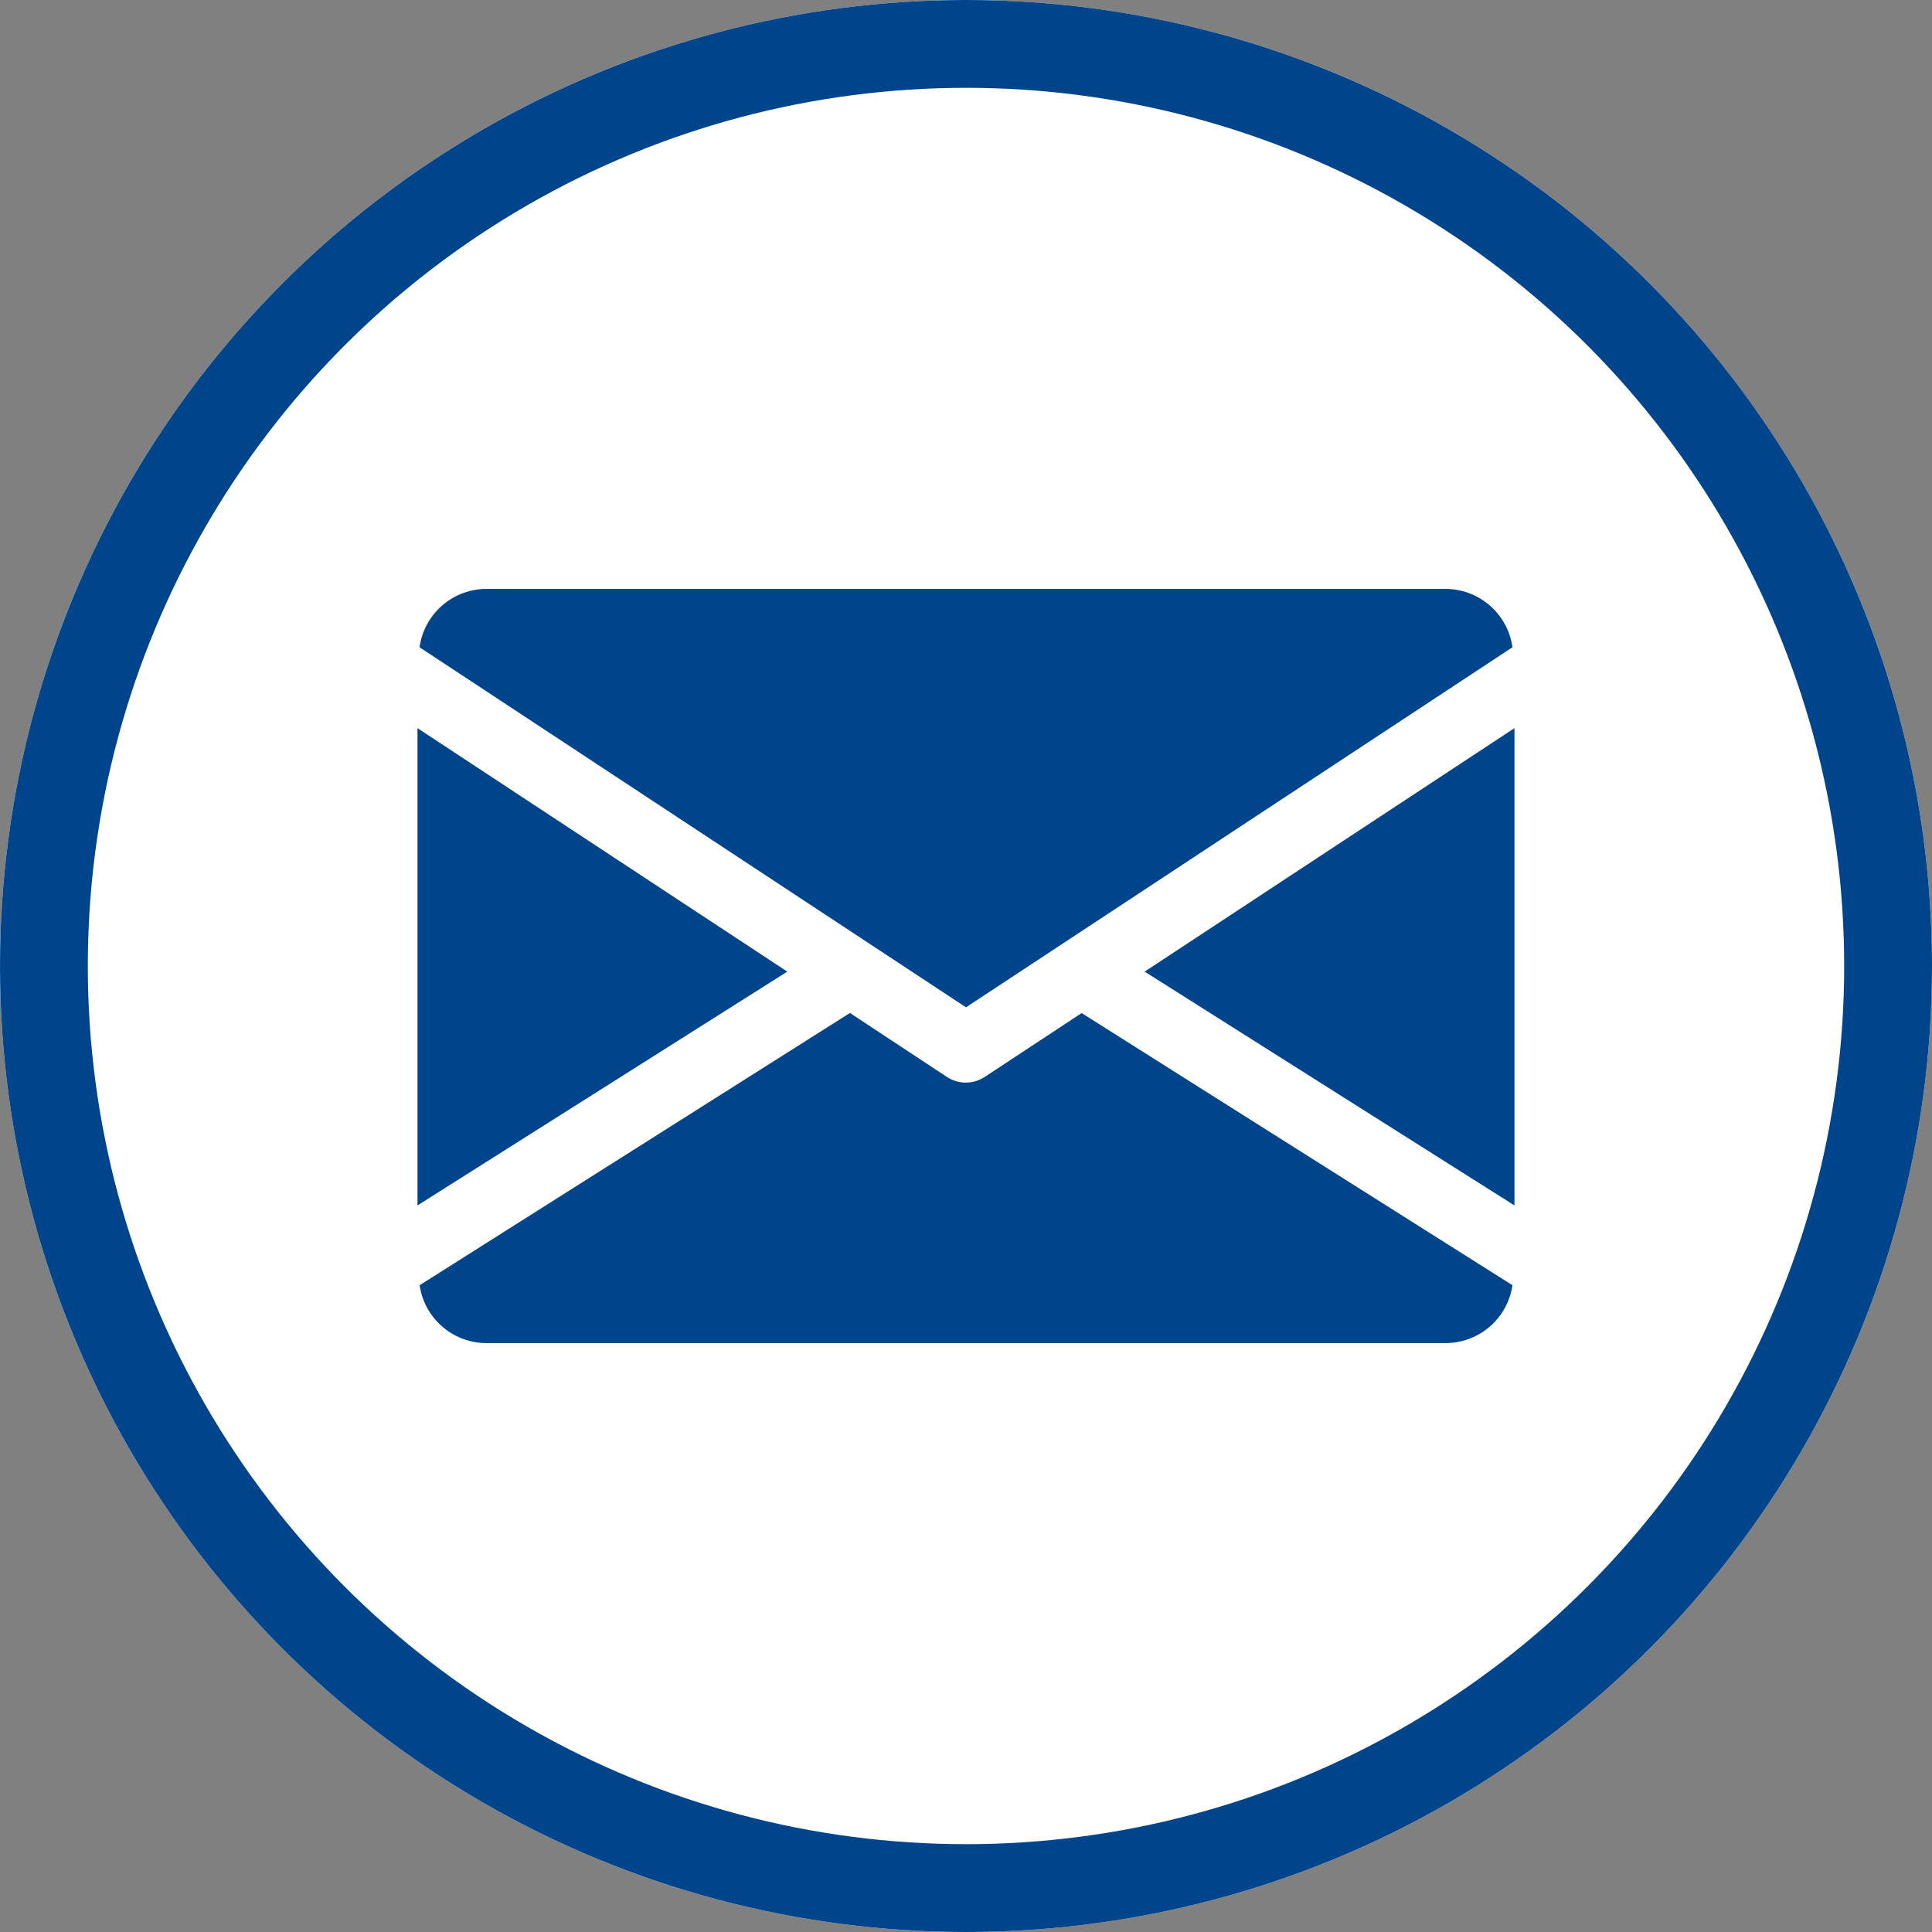<svg xmlns="http://www.w3.org/2000/svg" width="44" height="44" viewBox="0 0 44 44"><rect x="0" y="0" width="44" height="44" fill="#808080" stroke="none"/><g id="Groupe_83" data-name="Groupe 83" transform="translate(-1569 -36)"><g id="Ellipse_5" data-name="Ellipse 5" transform="translate(1569 36)" fill="#fff" stroke="#00458b" stroke-width="2"><circle cx="22" cy="22" r="22" stroke="none"></circle><circle cx="22" cy="22" r="21" fill="none"></circle></g><g id="email" transform="translate(1578.508 -30.588)"><g id="Groupe_38" data-name="Groupe 38" transform="translate(16.561 83.167)"><g id="Groupe_37" data-name="Groupe 37"><path id="Trac&#xE9;_56" data-name="Trac&#xE9; 56" d="M339.392,150.445l8.422,5.325V144.9Z" transform="translate(-339.392 -144.896)" fill="#00458b"></path></g></g><g id="Groupe_40" data-name="Groupe 40" transform="translate(0 83.167)"><g id="Groupe_39" data-name="Groupe 39"><path id="Trac&#xE9;_57" data-name="Trac&#xE9; 57" d="M0,144.9V155.77l8.422-5.325Z" transform="translate(0 -144.896)" fill="#00458b"></path></g></g><g id="Groupe_42" data-name="Groupe 42" transform="translate(0.047 80)"><g id="Groupe_41" data-name="Groupe 41"><path id="Trac&#xE9;_58" data-name="Trac&#xE9; 58" d="M24.335,80H2.475A1.542,1.542,0,0,0,.96,81.329l12.445,8.2,12.445-8.2A1.542,1.542,0,0,0,24.335,80Z" transform="translate(-0.96 -80)" fill="#00458b"></path></g></g><g id="Groupe_44" data-name="Groupe 44" transform="translate(0.05 89.658)"><g id="Groupe_43" data-name="Groupe 43"><path id="Trac&#xE9;_59" data-name="Trac&#xE9; 59" d="M16.1,277.922l-2.209,1.455a.784.784,0,0,1-.859,0l-2.209-1.457-9.8,6.2a1.54,1.54,0,0,0,1.511,1.318H24.4a1.54,1.54,0,0,0,1.511-1.318Z" transform="translate(-1.024 -277.92)" fill="#00458b"></path></g></g></g></g></svg>
